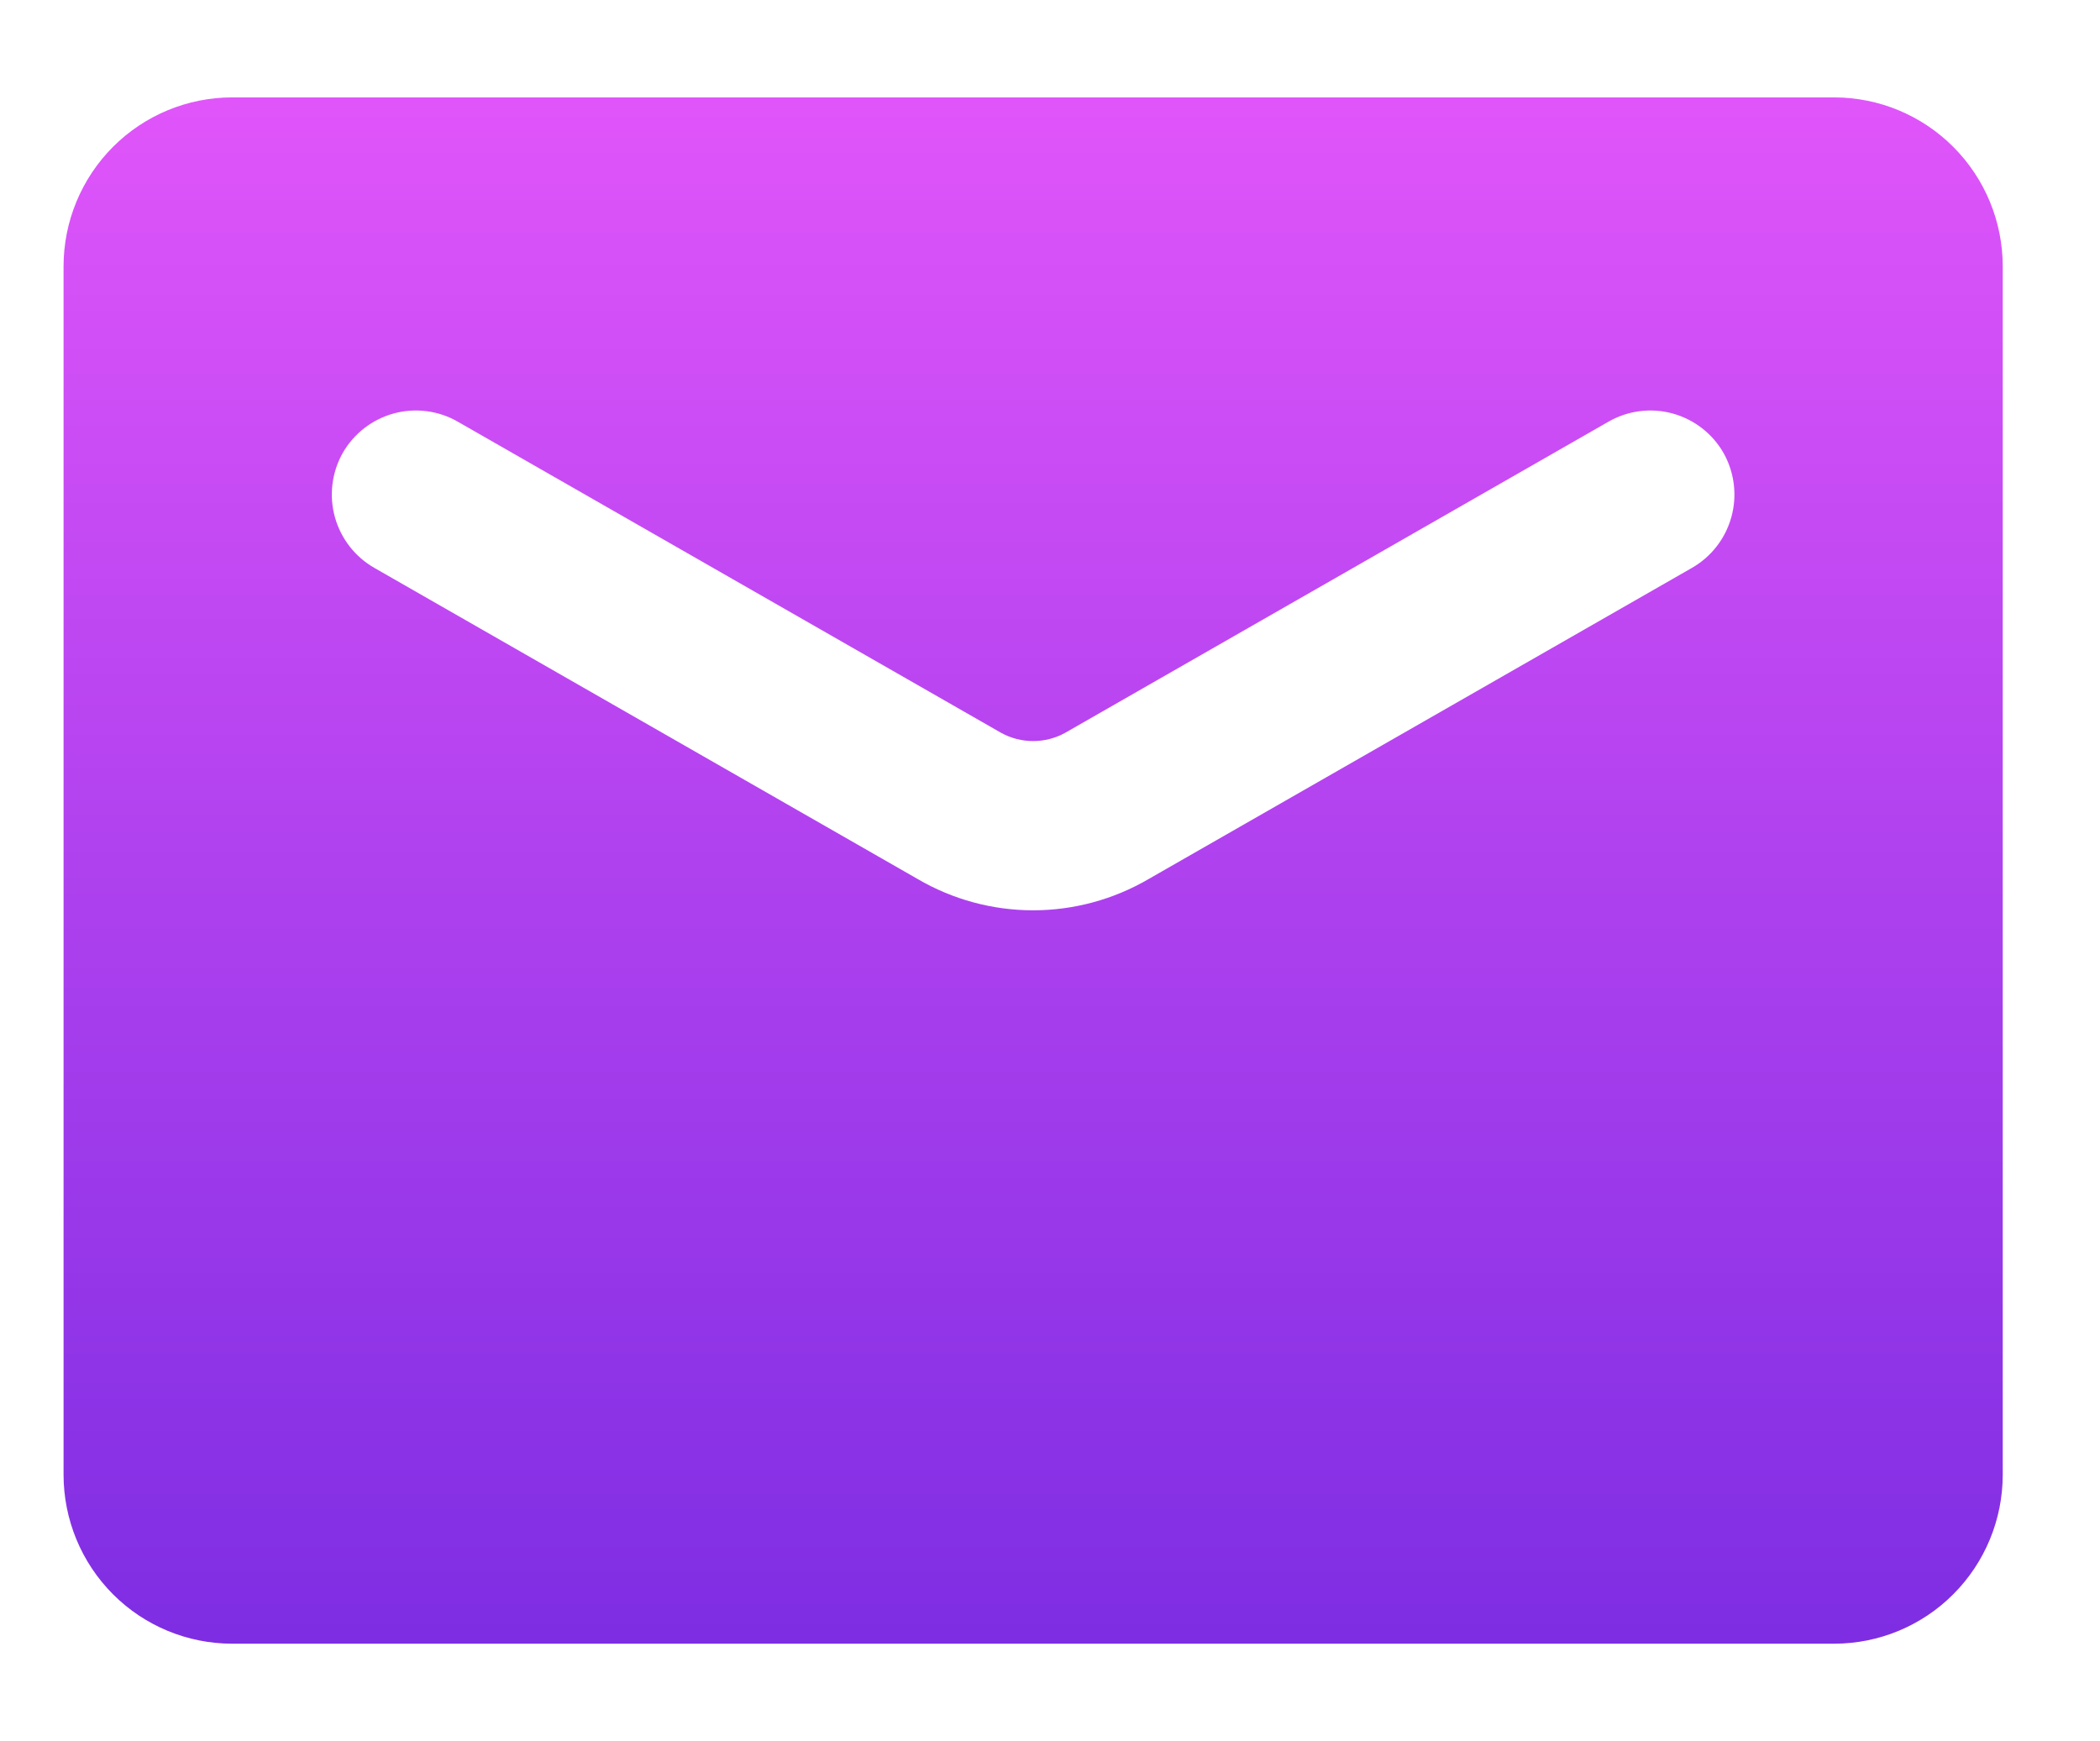 <svg width="41" height="34" viewBox="0 0 41 34" fill="none" xmlns="http://www.w3.org/2000/svg">
<path d="M35.809 1.902H4.533C3.66 1.902 2.822 2.25 2.205 2.869C1.588 3.488 1.241 4.327 1.241 5.202V28.797C1.241 29.673 1.588 30.512 2.205 31.131C2.822 31.75 3.66 32.097 4.533 32.097H35.809C36.682 32.097 37.519 31.75 38.136 31.131C38.754 30.512 39.101 29.673 39.101 28.797V5.202C39.101 4.327 38.754 3.488 38.136 2.869C37.519 2.25 36.682 1.902 35.809 1.902ZM33.027 11.093L22.426 17.165C21.741 17.565 20.963 17.776 20.171 17.776C19.378 17.776 18.6 17.565 17.916 17.165L7.315 11.093C6.935 10.878 6.657 10.521 6.539 10.1C6.422 9.68 6.476 9.23 6.689 8.849C6.797 8.66 6.941 8.494 7.112 8.361C7.284 8.228 7.48 8.13 7.69 8.073C7.9 8.016 8.118 8.002 8.334 8.03C8.549 8.058 8.757 8.129 8.944 8.238L19.545 14.31C19.737 14.416 19.952 14.471 20.171 14.471C20.389 14.471 20.605 14.416 20.796 14.31L31.397 8.238C31.585 8.129 31.793 8.058 32.008 8.03C32.223 8.002 32.442 8.016 32.651 8.073C32.861 8.13 33.057 8.228 33.229 8.361C33.401 8.494 33.545 8.66 33.652 8.849C33.865 9.23 33.919 9.68 33.802 10.1C33.685 10.521 33.406 10.878 33.027 11.093Z" fill="url(#paint0_linear_2095_3412)"/>
<defs>
<linearGradient id="paint0_linear_2095_3412" x1="20.171" y1="1.902" x2="20.171" y2="32.097" gradientUnits="userSpaceOnUse">
<stop stop-color="#E055FA"/>
<stop offset="1" stop-color="#7E2DE3"/>
</linearGradient>
</defs>
</svg>
